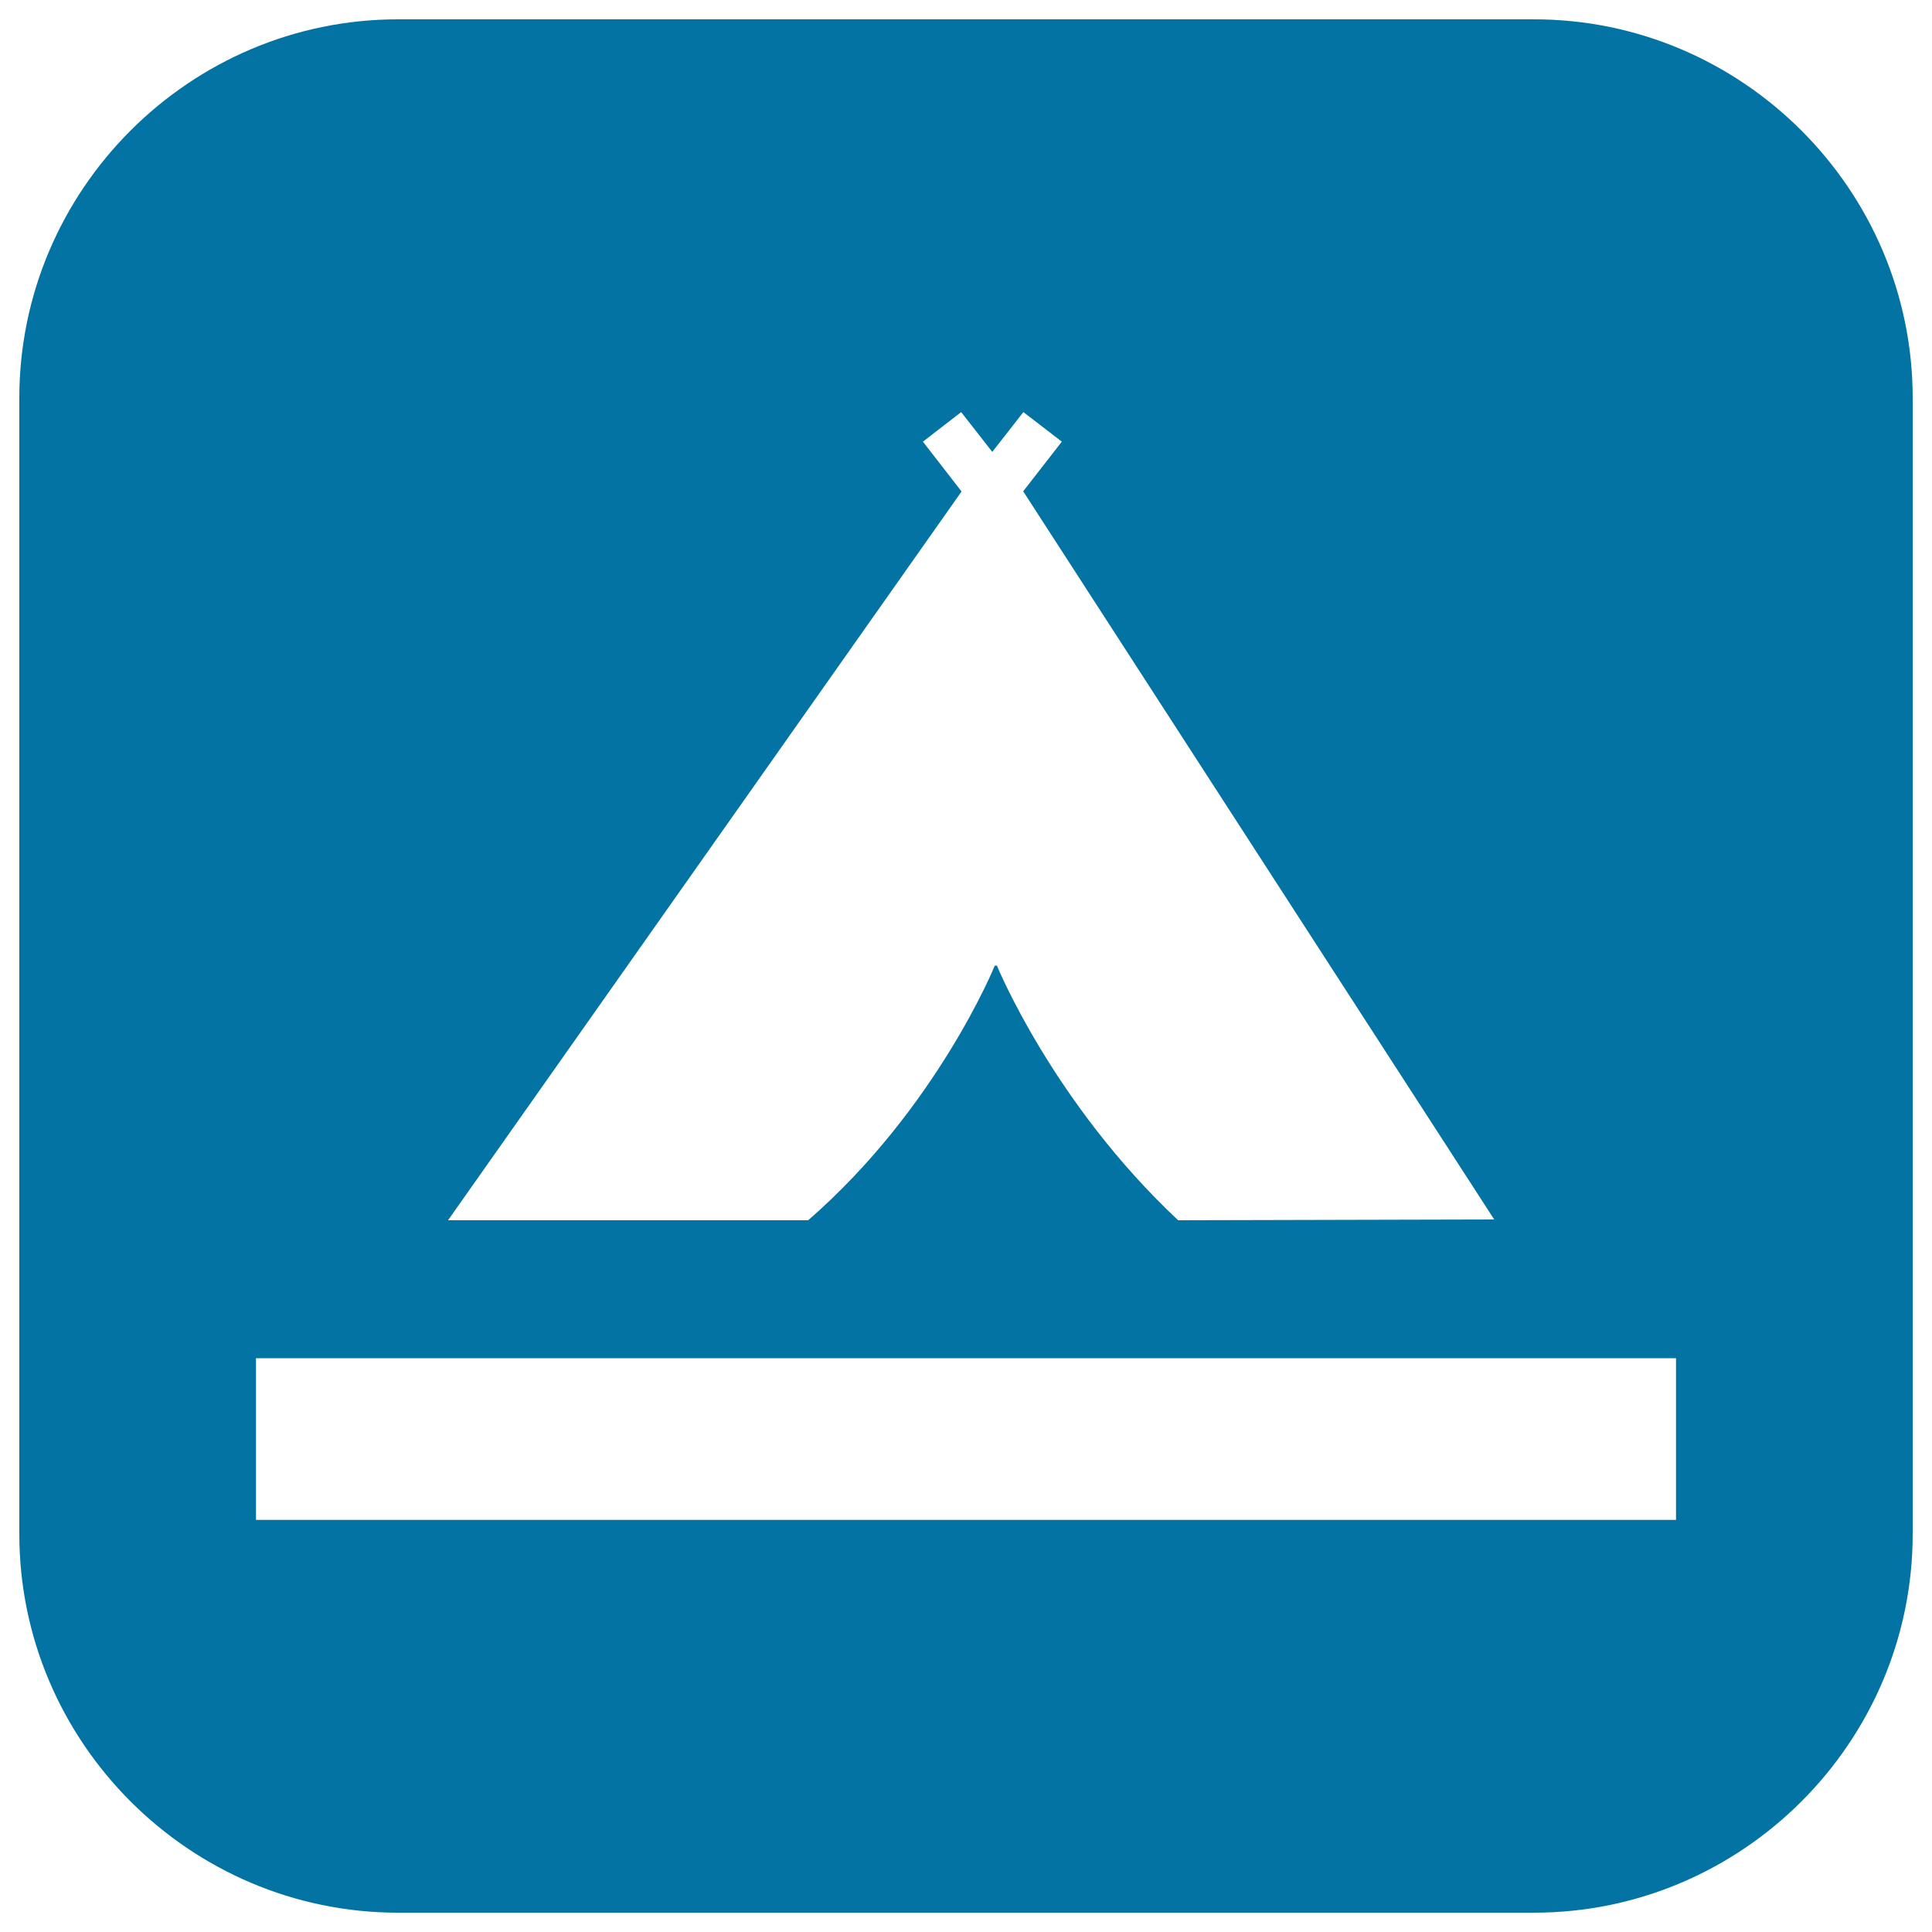 <svg xmlns="http://www.w3.org/2000/svg" viewBox="0 0 1000 1000" style="fill:#0273a2">
<title>Indian Tent In A Rounded Square SVG icon</title>
<g><path d="M794,10H206C98.2,10,10,98.2,10,206v588c0,107.8,88.2,196,196,196h588c107.8,0,196-88.2,196-196V206C990,98.2,901.8,10,794,10z M477.7,228.6l19.8-15.3l16.1,20.6v-0.1v0.1l16.1-20.6l19.9,15.3l-20,25.7l243.8,376.9l-163.6,0.4c-64.8-60.7-93.8-131.8-93.8-131.8h-1.1c0,0-29.9,73.8-96.6,131.8H231.9l265.8-377.2L477.7,228.6z M867.5,786.7h-735V703h735V786.7z"/></g>
</svg>